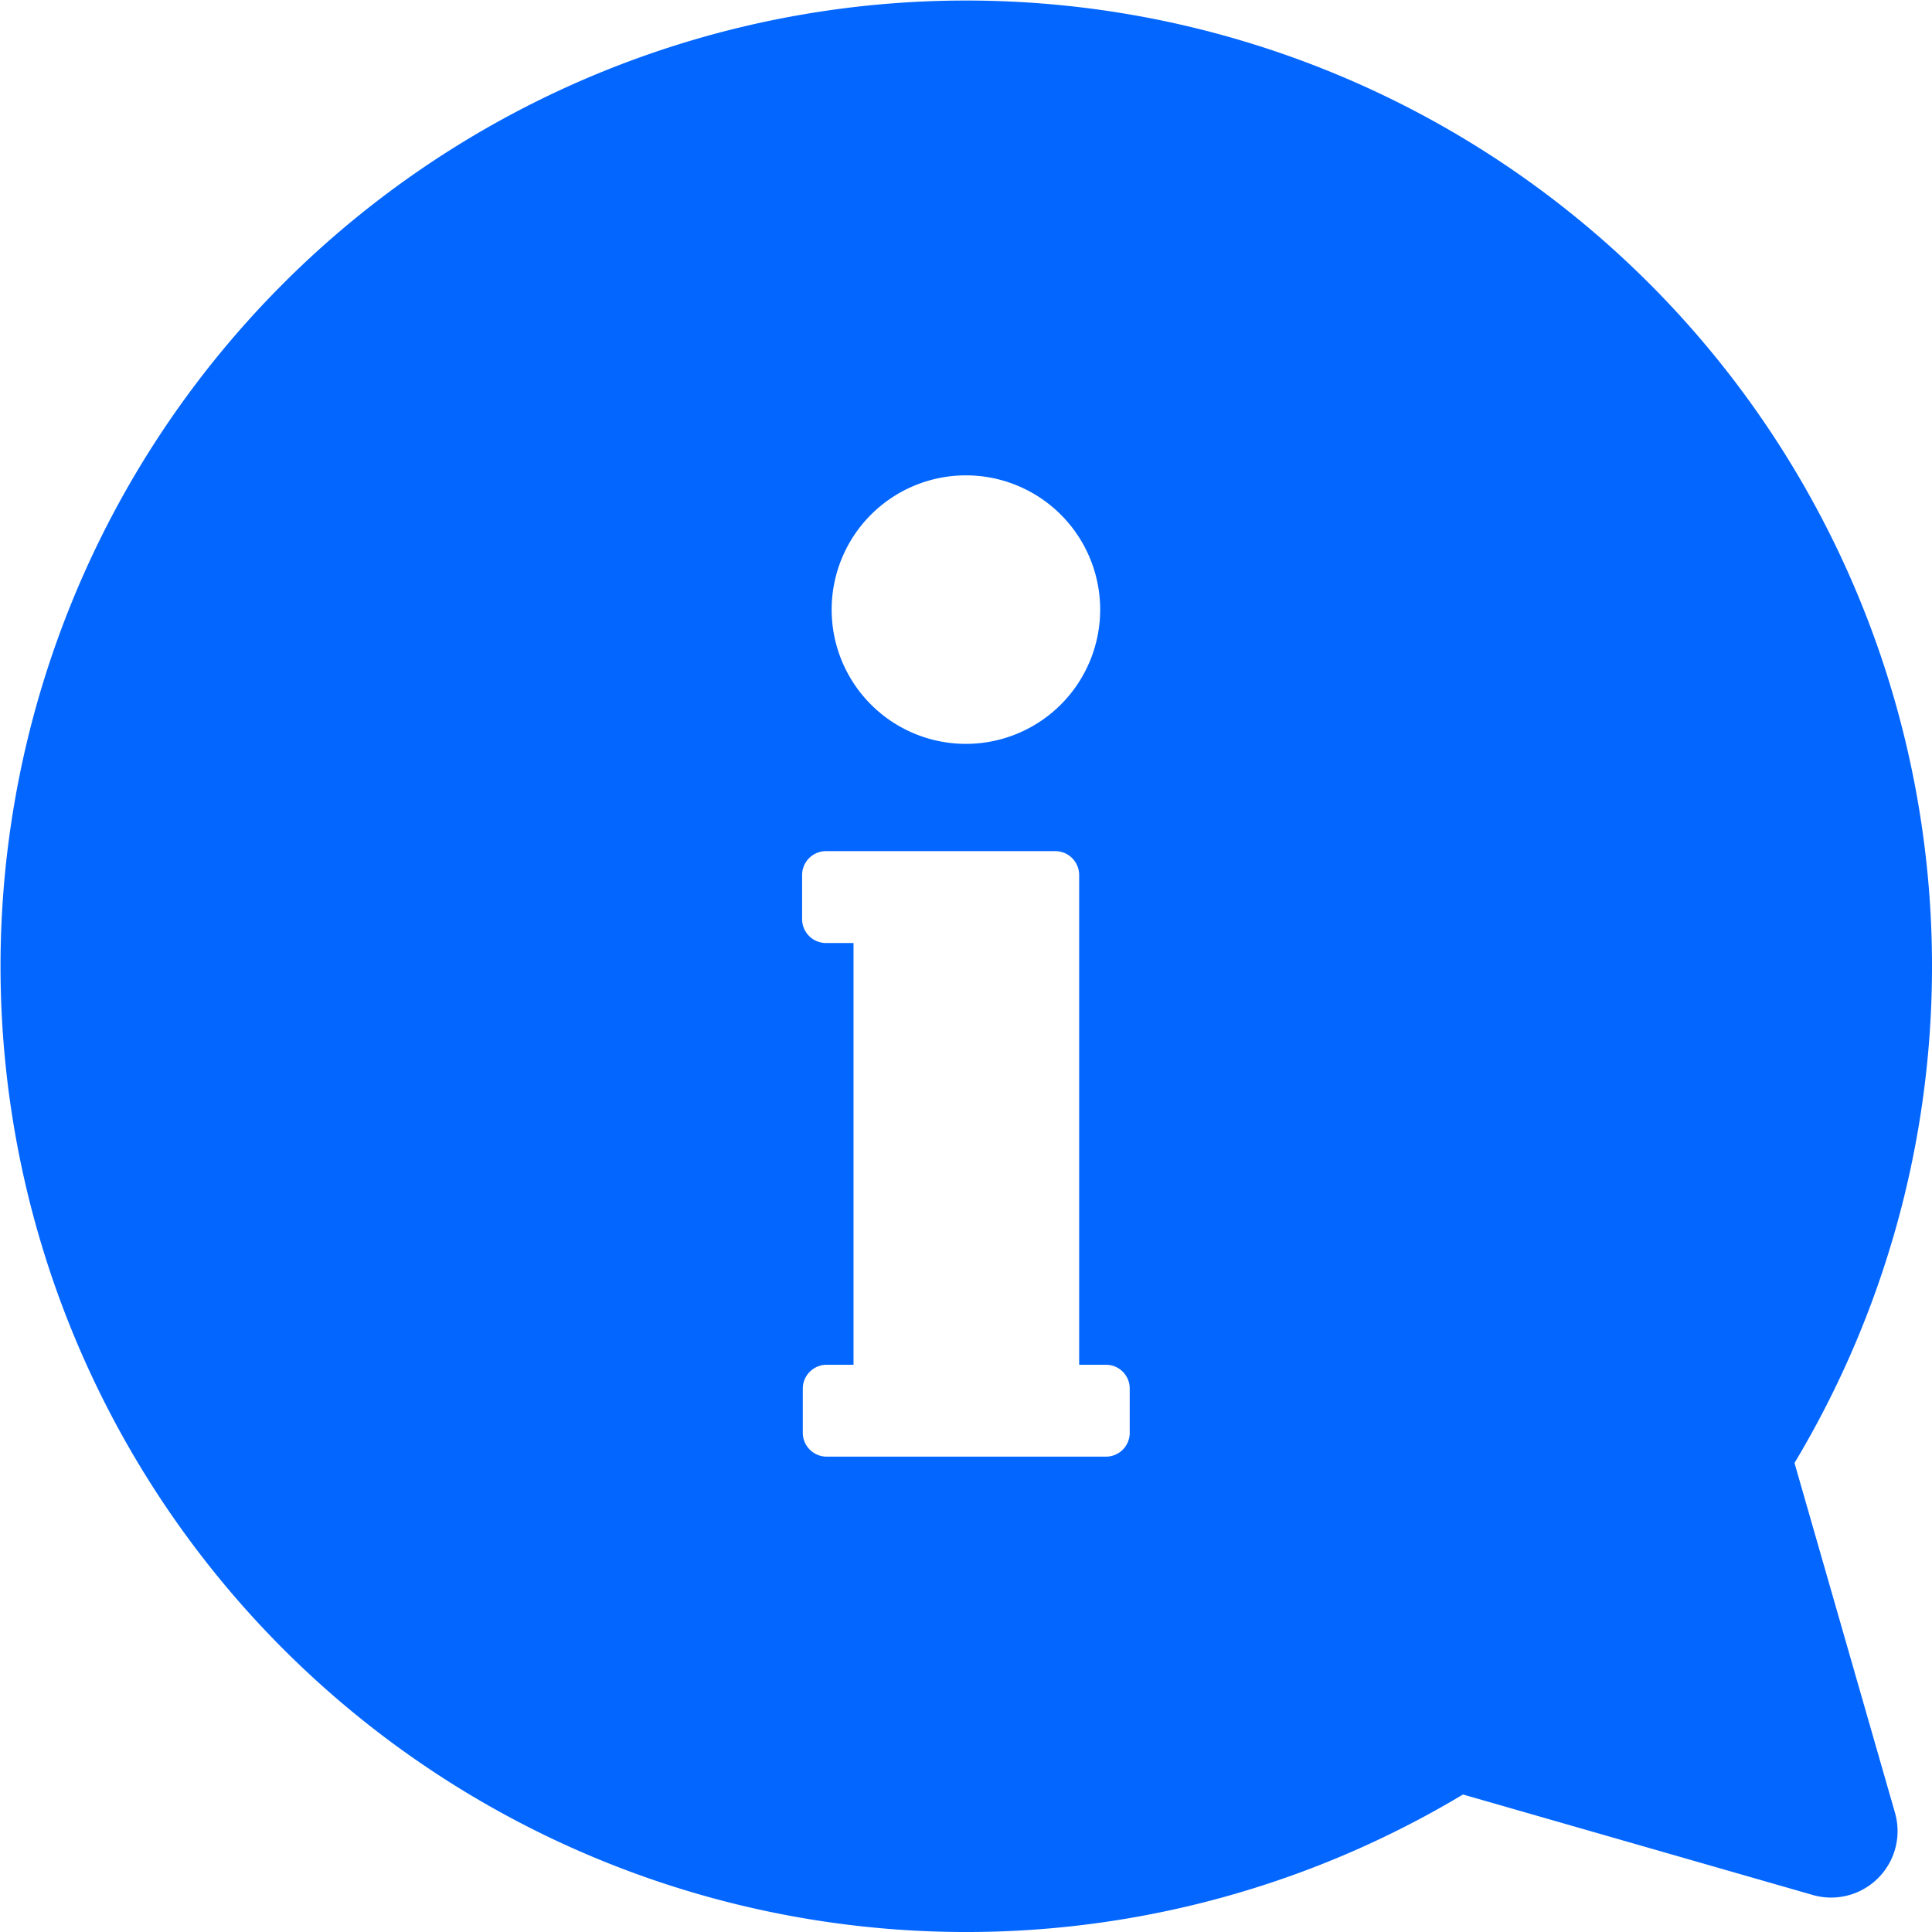 <svg xmlns="http://www.w3.org/2000/svg" id="Capa_1" data-name="Capa 1" viewBox="0 0 113.11 113.11"><defs><style>.cls-1{fill:#0366ff;}</style></defs><title>Mesa de trabajo 7s</title><path class="cls-1" d="M105.06,85.65a56.54,56.54,0,1,0-19.41,19.41l20.47,5.88a3.89,3.89,0,0,0,4.82-4.82ZM56.55,27.83a7.86,7.86,0,1,1-7.86,7.86A7.86,7.86,0,0,1,56.55,27.83Zm9.59,56.06a1.39,1.39,0,0,1-1.39,1.39H48.36A1.4,1.4,0,0,1,47,83.89V81.3a1.4,1.4,0,0,1,1.4-1.4h1.57V55.21H48.36a1.4,1.4,0,0,1-1.4-1.4V51.22a1.4,1.4,0,0,1,1.4-1.39H61.78a1.4,1.4,0,0,1,1.4,1.39V79.9h1.57a1.39,1.39,0,0,1,1.39,1.4Z"></path></svg>